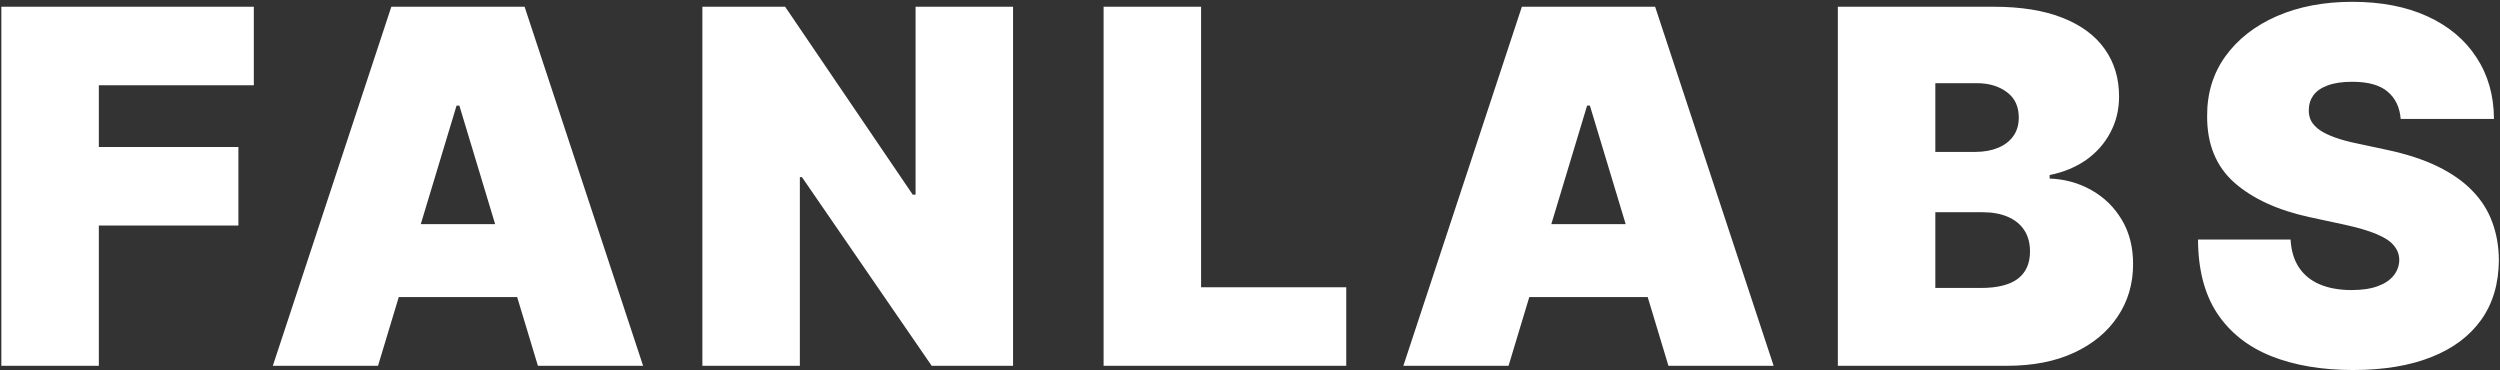 <svg width="1114" height="165" viewBox="0 0 1114 165" fill="none" xmlns="http://www.w3.org/2000/svg">
<rect x="0" y="0" width="1114" height="165" fill="#333333" stroke="none"/>
<path d="M0.604 163V3H113.104V38H44.042V65.5H106.229V100.5H44.042V163H0.604ZM168.443 163H121.568L174.381 3H233.756L286.568 163H239.693L204.693 47.062H203.443L168.443 163ZM159.693 99.875H247.818V132.375H159.693V99.875ZM451.416 3V163H415.166L357.354 78.938H356.416V163H312.979V3H349.854L406.729 86.75H407.979V3H451.416ZM491.763 163V3H535.2V128H599.888V163H491.763ZM672.209 163H625.334L678.146 3H737.521L790.334 163H743.459L708.459 47.062H707.209L672.209 163ZM663.459 99.875H751.584V132.375H663.459V99.875ZM818.944 163V3H888.319C900.507 3 910.741 4.641 919.022 7.922C927.356 11.203 933.632 15.838 937.85 21.828C942.121 27.818 944.257 34.875 944.257 43C944.257 48.885 942.955 54.25 940.35 59.094C937.798 63.938 934.205 68 929.569 71.281C924.934 74.51 919.517 76.75 913.319 78V79.562C920.194 79.823 926.444 81.568 932.069 84.797C937.694 87.974 942.173 92.375 945.507 98C948.84 103.573 950.507 110.135 950.507 117.687C950.507 126.437 948.215 134.224 943.632 141.047C939.1 147.87 932.642 153.234 924.257 157.141C915.871 161.047 905.871 163 894.257 163H818.944ZM862.382 128.313H882.694C889.986 128.313 895.455 126.958 899.1 124.25C902.746 121.49 904.569 117.427 904.569 112.062C904.569 108.312 903.71 105.135 901.991 102.531C900.272 99.927 897.824 97.948 894.647 96.594C891.522 95.24 887.746 94.562 883.319 94.562H862.382V128.313ZM862.382 67.688H880.194C883.996 67.688 887.356 67.088 890.272 65.891C893.189 64.693 895.455 62.974 897.069 60.734C898.736 58.443 899.569 55.656 899.569 52.375C899.569 47.427 897.798 43.651 894.257 41.047C890.715 38.391 886.236 37.062 880.819 37.062H862.382V67.688ZM1069.75 53C1069.33 47.792 1067.38 43.729 1063.89 40.812C1060.45 37.896 1055.22 36.438 1048.18 36.438C1043.71 36.438 1040.03 36.984 1037.17 38.078C1034.36 39.12 1032.27 40.552 1030.92 42.375C1029.56 44.198 1028.86 46.281 1028.81 48.625C1028.71 50.552 1029.04 52.297 1029.83 53.859C1030.66 55.37 1031.96 56.75 1033.73 58C1035.5 59.198 1037.77 60.292 1040.53 61.281C1043.29 62.271 1046.57 63.156 1050.37 63.938L1063.5 66.75C1072.35 68.625 1079.93 71.099 1086.23 74.172C1092.53 77.245 1097.69 80.865 1101.7 85.031C1105.71 89.146 1108.65 93.781 1110.53 98.938C1112.46 104.094 1113.45 109.719 1113.5 115.812C1113.45 126.333 1110.81 135.24 1105.61 142.531C1100.4 149.823 1092.95 155.37 1083.26 159.172C1073.63 162.974 1062.04 164.875 1048.5 164.875C1034.59 164.875 1022.46 162.818 1012.09 158.703C1001.78 154.589 993.758 148.26 988.029 139.719C982.351 131.125 979.487 120.135 979.435 106.75H1020.68C1020.95 111.646 1022.17 115.76 1024.36 119.094C1026.54 122.427 1029.62 124.953 1033.58 126.672C1037.59 128.391 1042.35 129.25 1047.87 129.25C1052.51 129.25 1056.39 128.677 1059.51 127.531C1062.64 126.385 1065.01 124.797 1066.62 122.766C1068.24 120.734 1069.07 118.417 1069.12 115.812C1069.07 113.365 1068.26 111.229 1066.7 109.406C1065.19 107.531 1062.69 105.865 1059.2 104.406C1055.71 102.896 1051 101.49 1045.06 100.187L1029.12 96.75C1014.96 93.677 1003.78 88.547 995.607 81.359C987.482 74.12 983.445 64.25 983.497 51.75C983.445 41.594 986.154 32.714 991.622 25.109C997.143 17.453 1004.77 11.49 1014.51 7.219C1024.3 2.948 1035.53 0.812 1048.18 0.812C1061.1 0.812 1072.27 2.974 1081.7 7.297C1091.13 11.62 1098.39 17.713 1103.5 25.578C1108.65 33.391 1111.26 42.531 1111.31 53H1069.75Z" fill="white"/>
</svg>
